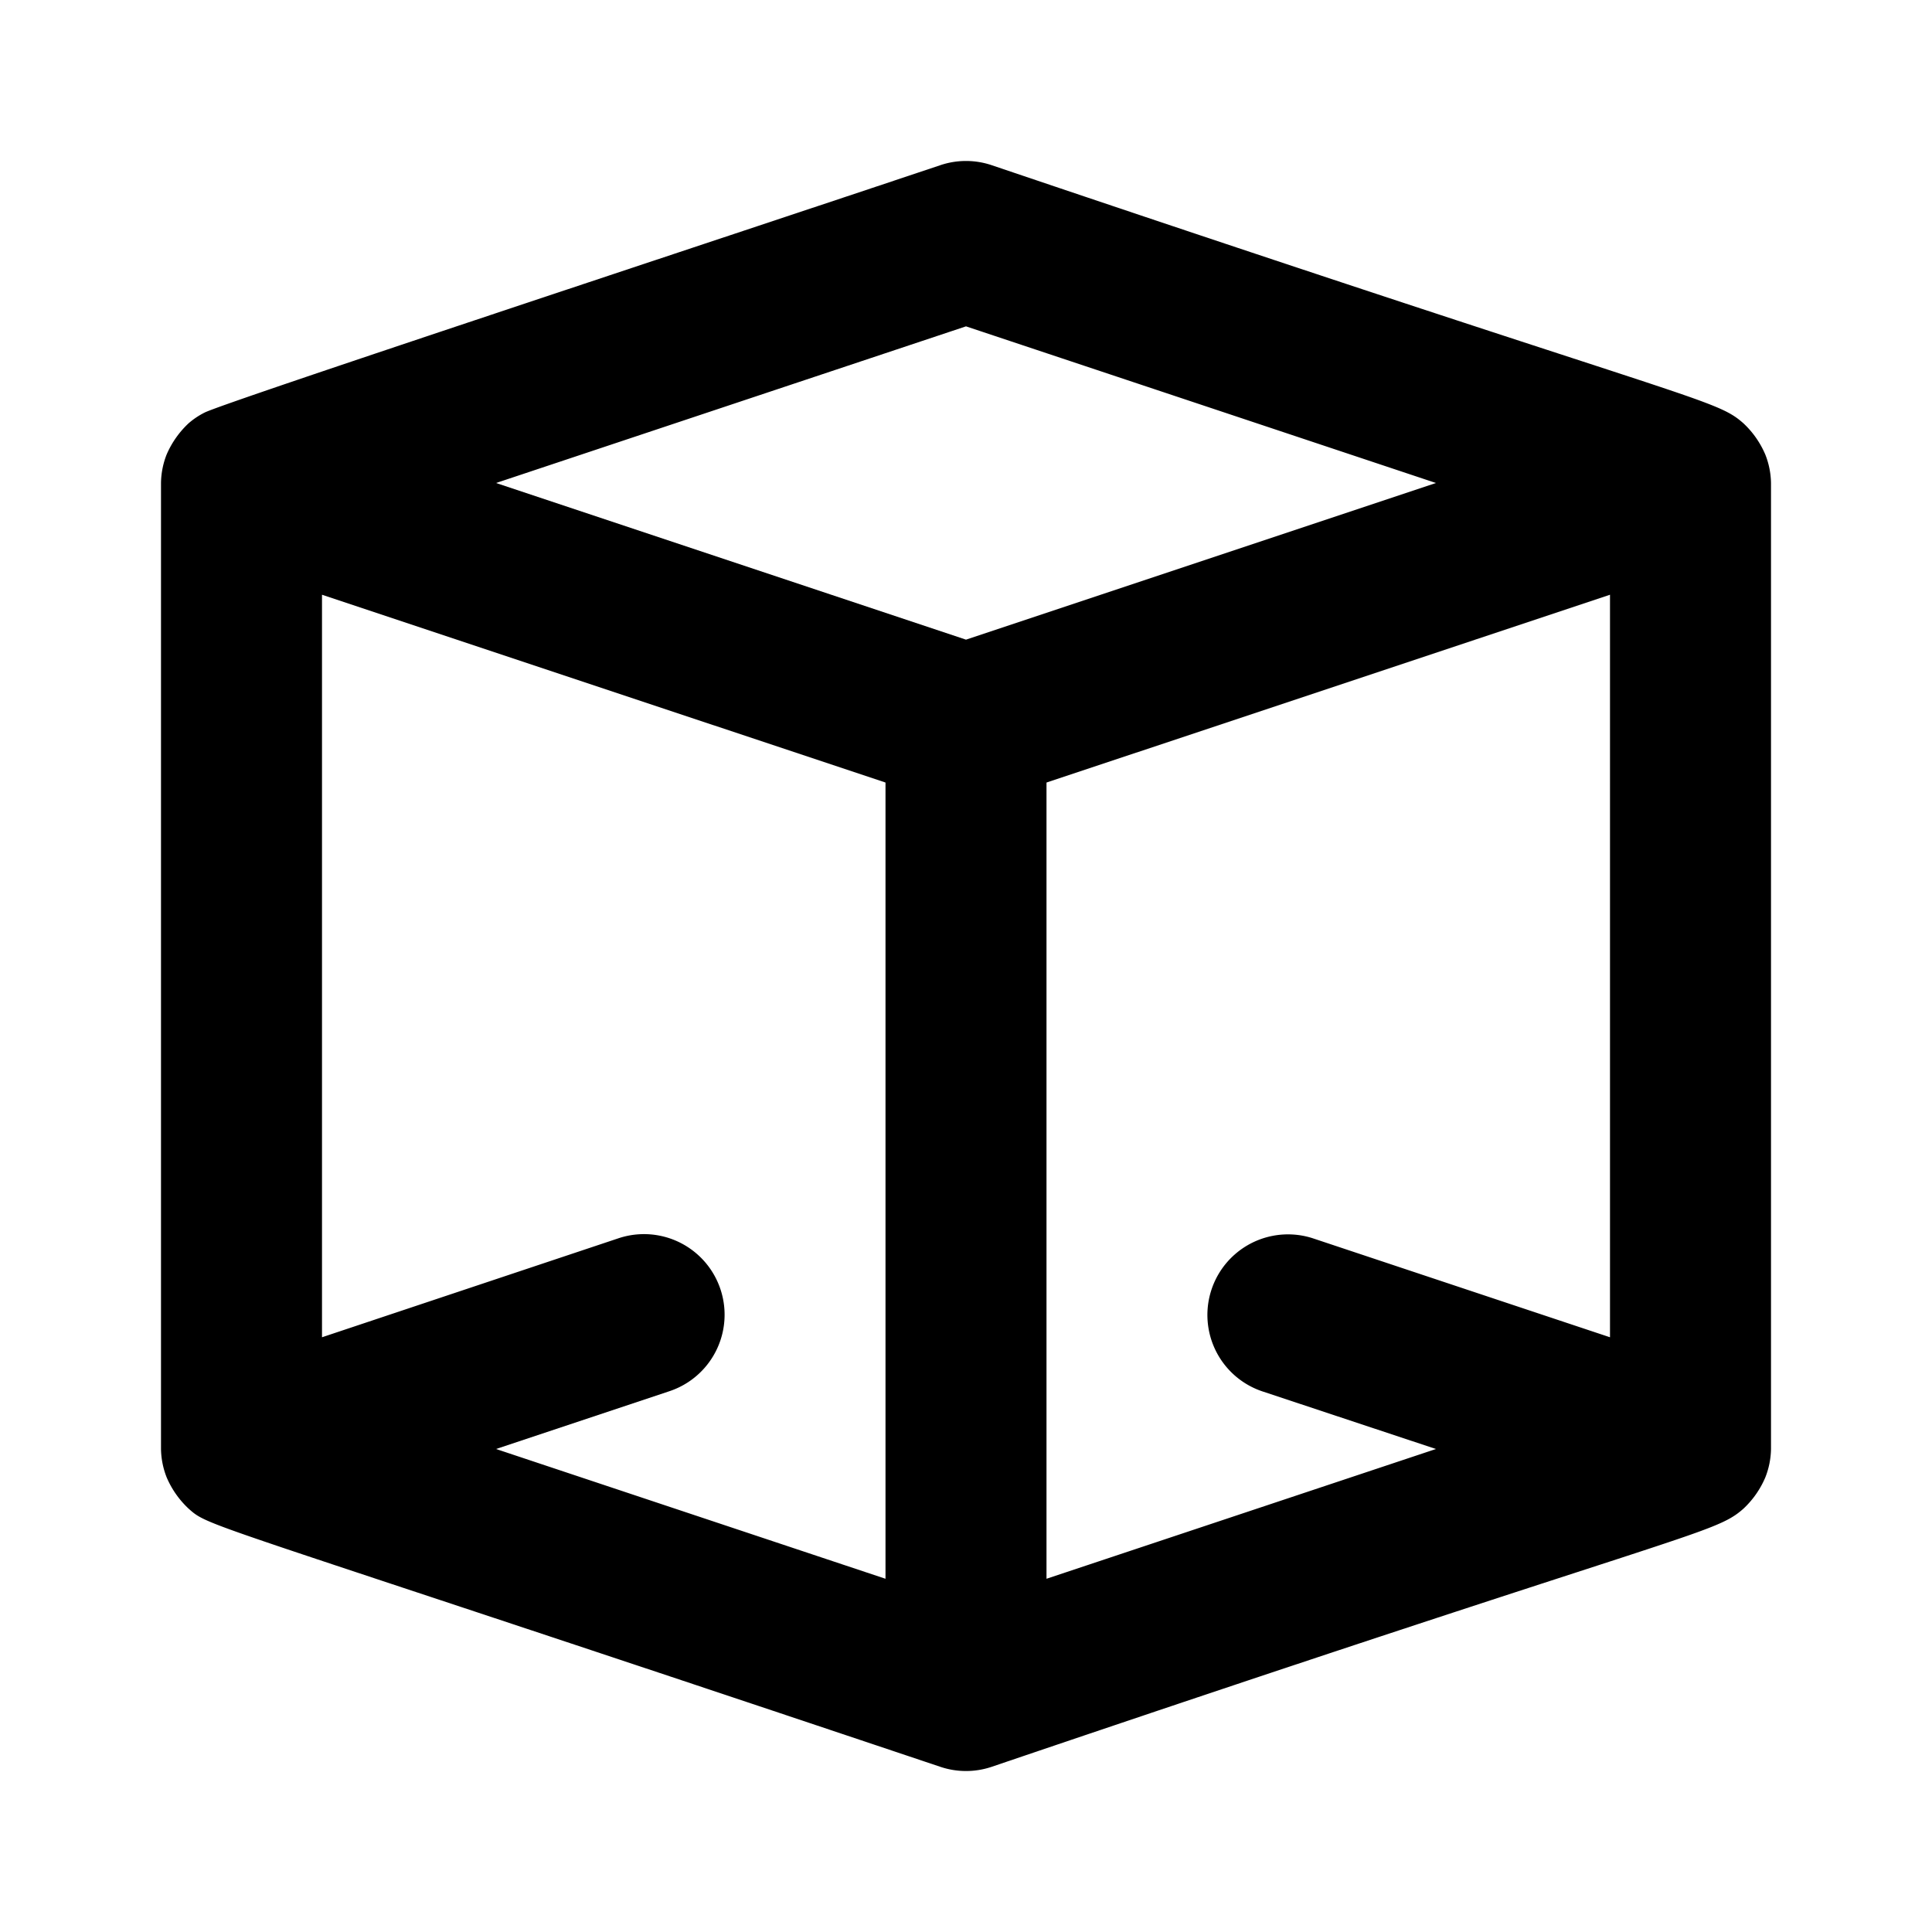 <?xml version="1.0" encoding="utf-8"?>
<svg fill="#000000" width="800px" height="800px" viewBox="0 0 24 24" xmlns="http://www.w3.org/2000/svg"><path d="M2.343,18.741c.272.242.109.11,9.341,3.208a1,1,0,0,0,.632,0C21,19,21.284,19.073,21.658,18.741a1.143,1.143,0,0,0,.271-.387A1,1,0,0,0,22,18V6a1,1,0,0,0-.071-.354,1.143,1.143,0,0,0-.271-.387c-.363-.322-.567-.24-9.342-3.208a1,1,0,0,0-.632,0C8.9,2.984,2.785,5,2.542,5.125a.951.951,0,0,0-.2.134,1.157,1.157,0,0,0-.272.387A1,1,0,0,0,2,6V18a1,1,0,0,0,.071.354A1.148,1.148,0,0,0,2.343,18.741ZM20,16.612l-3.684-1.227a1,1,0,0,0-.632,1.9L17.838,18,13,19.612V9.721l7-2.333ZM12,4.054,17.838,6,12,7.946,6.162,6ZM4,7.388l7,2.333v9.891L6.162,18l2.154-.718a1,1,0,0,0-.632-1.9L4,16.612Z"/></svg>